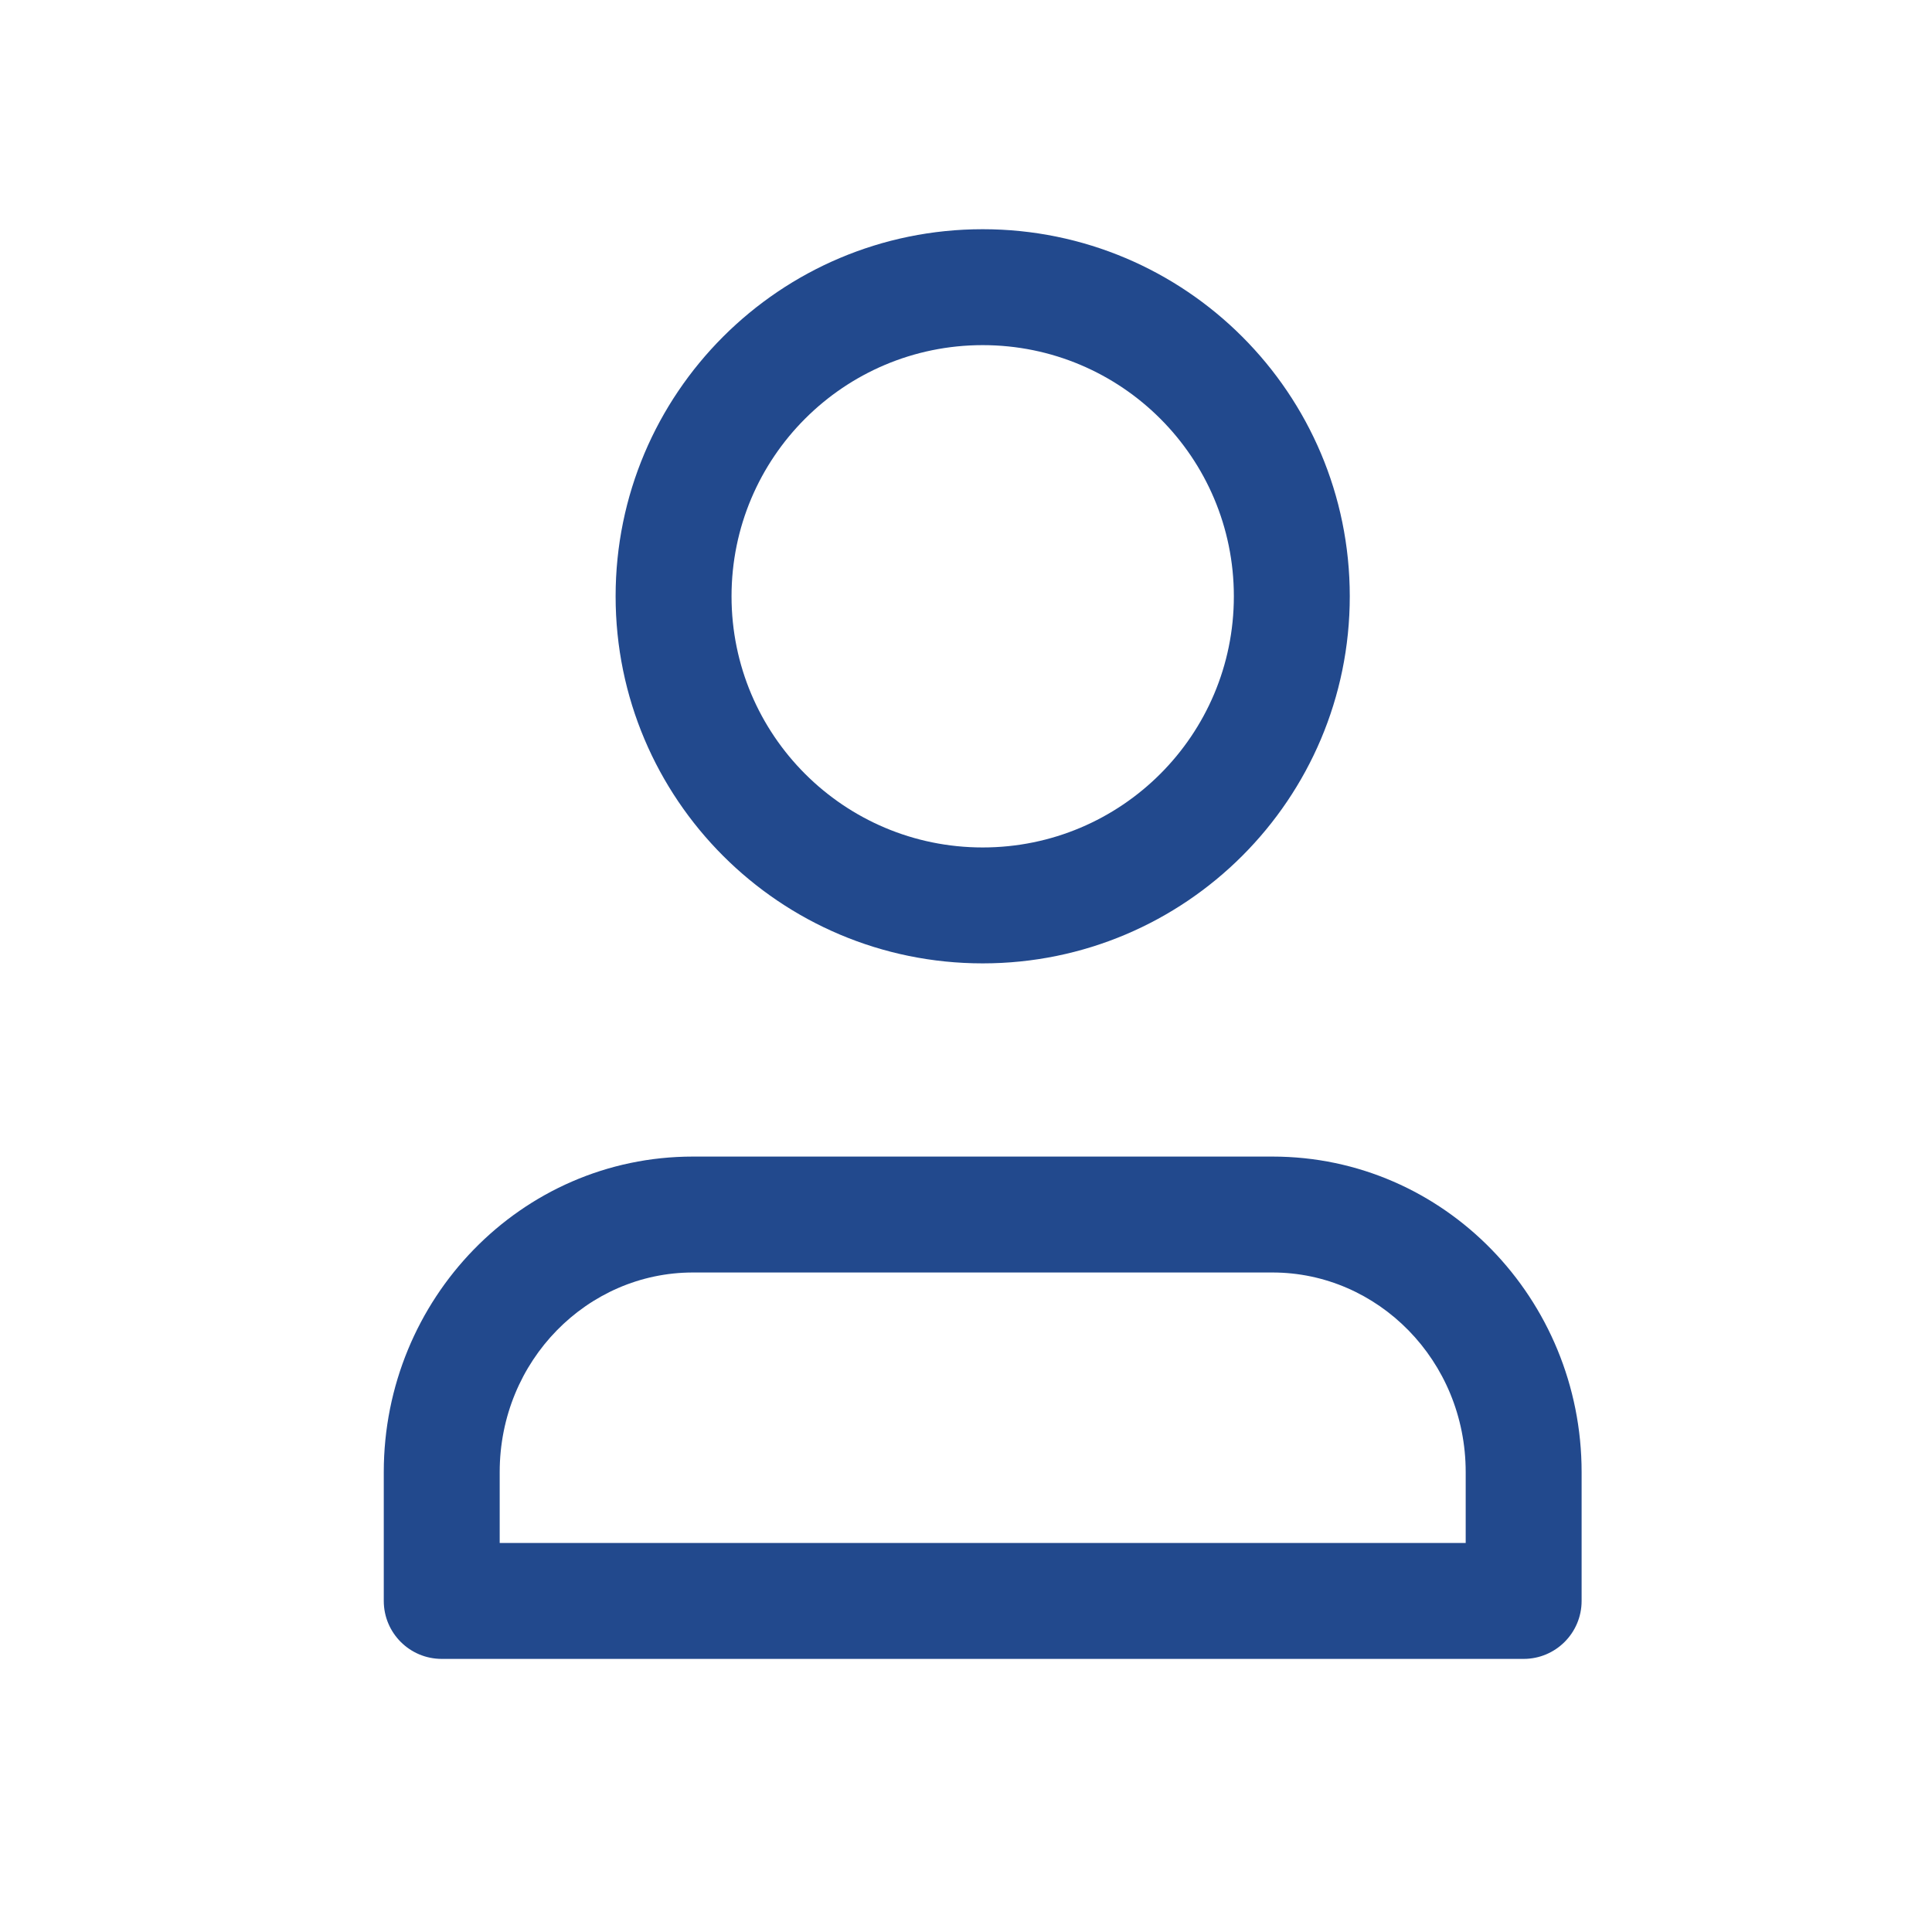 <svg width="25" height="25" viewBox="0 0 25 25" fill="none" xmlns="http://www.w3.org/2000/svg">
<path fill-rule="evenodd" clip-rule="evenodd" d="M9.466 7.716C9.466 5.921 10.921 4.466 12.716 4.466C14.511 4.466 15.966 5.921 15.966 7.716C15.966 9.511 14.511 10.966 12.716 10.966C10.921 10.966 9.466 9.511 9.466 7.716ZM12.716 2.966C10.092 2.966 7.966 5.092 7.966 7.716C7.966 10.339 10.092 12.466 12.716 12.466C15.339 12.466 17.466 10.339 17.466 7.716C17.466 5.092 15.339 2.966 12.716 2.966ZM6.466 19.049C6.466 17.604 7.603 16.466 8.966 16.466H16.466C17.828 16.466 18.966 17.604 18.966 19.049V19.966H6.466V19.049ZM8.966 14.966C6.739 14.966 4.966 16.812 4.966 19.049V20.716C4.966 21.13 5.301 21.466 5.716 21.466H19.716C20.13 21.466 20.466 21.13 20.466 20.716V19.049C20.466 16.812 18.692 14.966 16.466 14.966H8.966Z" fill="#22498D"/>
</svg>
